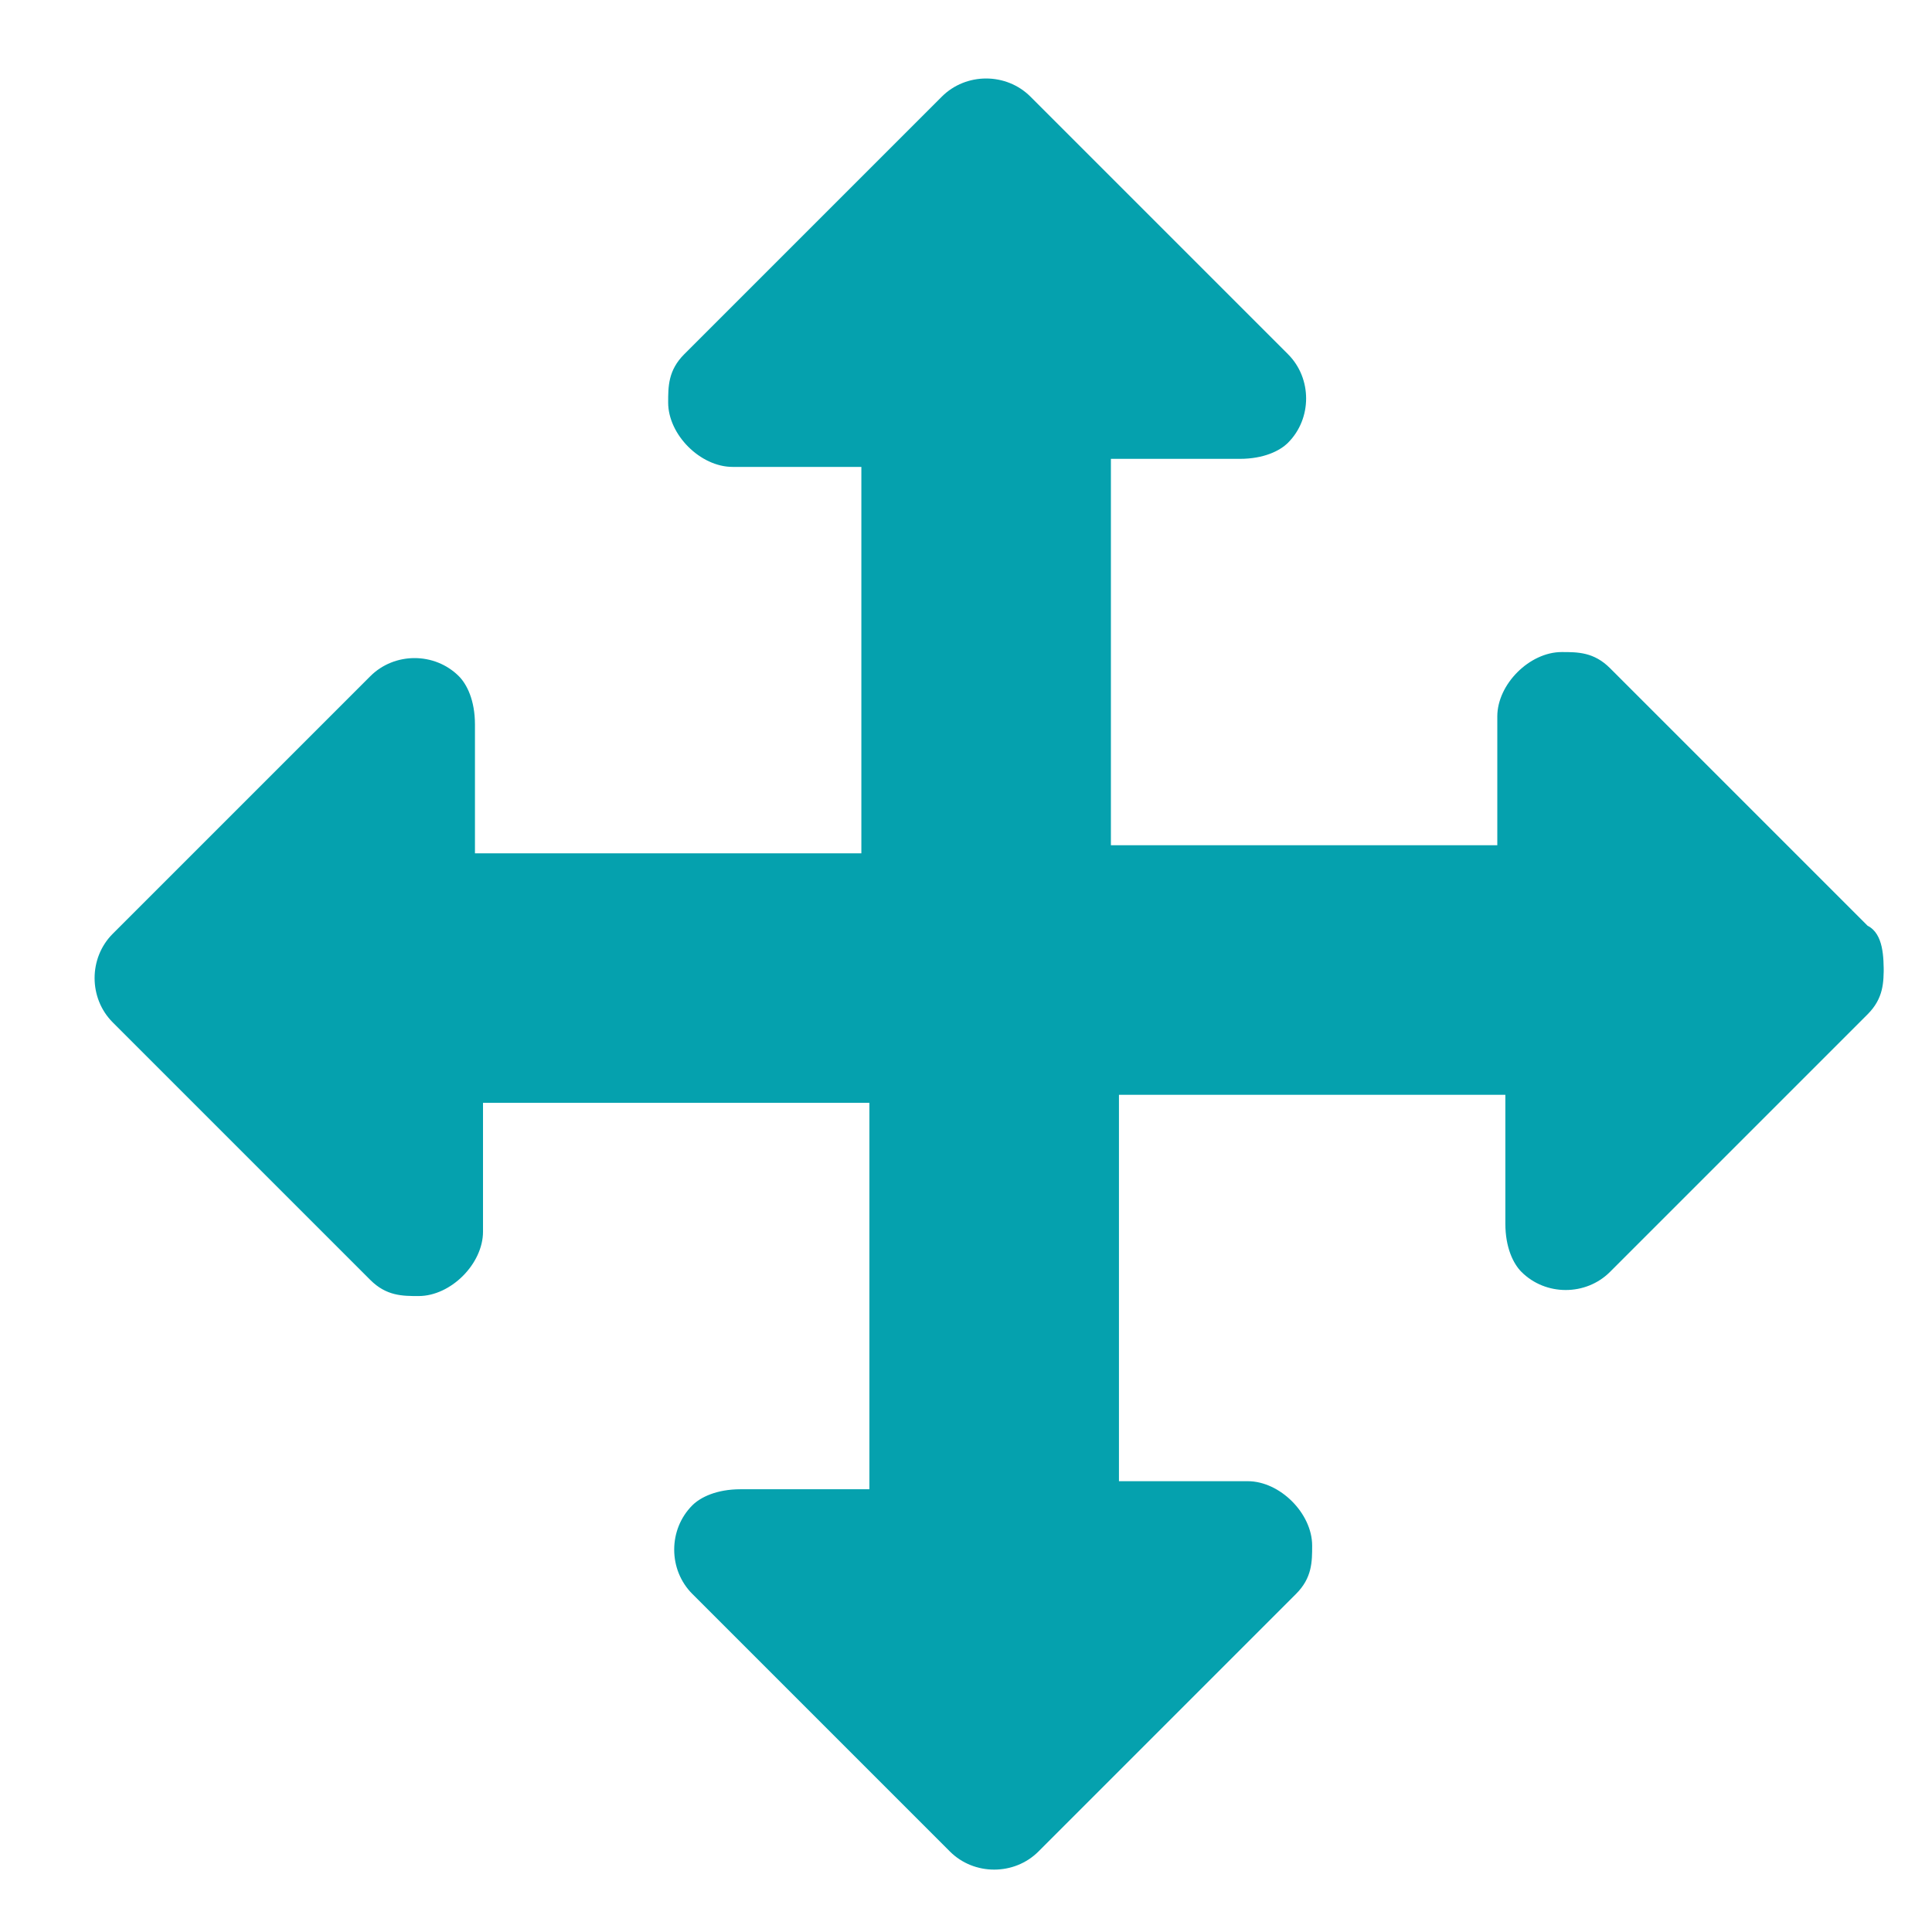 <?xml version="1.0" encoding="UTF-8"?>
<svg xmlns="http://www.w3.org/2000/svg" version="1.1" viewBox="0 0 24 24">
  <defs>
    <style>
      .cls-1 {
        fill: #05a1ae;
      }
    </style>
  </defs>
  <!-- Generator: Adobe Illustrator 28.7.1, SVG Export Plug-In . SVG Version: 1.2.0 Build 142)  -->
  <g>
    <g id="_圖層_1" data-name="圖層_1">
      <path id="Path_277" class="cls-1" d="M23.4,12c0,.2,0,.4-.2.6l-3.2,3.2c-.3.3-.8.3-1.1,0-.1-.1-.2-.3-.2-.6v-1.6h-4.8v4.8h1.6c.4,0,.8.4.8.8,0,.2,0,.4-.2.6l-3.2,3.2c-.3.3-.8.3-1.1,0,0,0,0,0,0,0l-3.2-3.2c-.3-.3-.3-.8,0-1.1.1-.1.3-.2.6-.2h1.6v-4.8h-4.8v1.6c0,.4-.4.8-.8.8-.2,0-.4,0-.6-.2l-3.2-3.2c-.3-.3-.3-.8,0-1.1,0,0,0,0,0,0l3.2-3.2c.3-.3.8-.3,1.1,0,.1.1.2.3.2.6v1.6h4.8v-4.8h-1.6c-.4,0-.8-.4-.8-.8,0-.2,0-.4.2-.6l3.2-3.2c.3-.3.8-.3,1.1,0,0,0,0,0,0,0l3.2,3.2c.3.3.3.8,0,1.1-.1.1-.3.2-.6.2h-1.6v4.8h4.8v-1.6c0-.4.4-.8.8-.8.2,0,.4,0,.6.2l3.2,3.2c.2.1.2.4.2.6Z"/>
    </g>
  </g>
</svg>